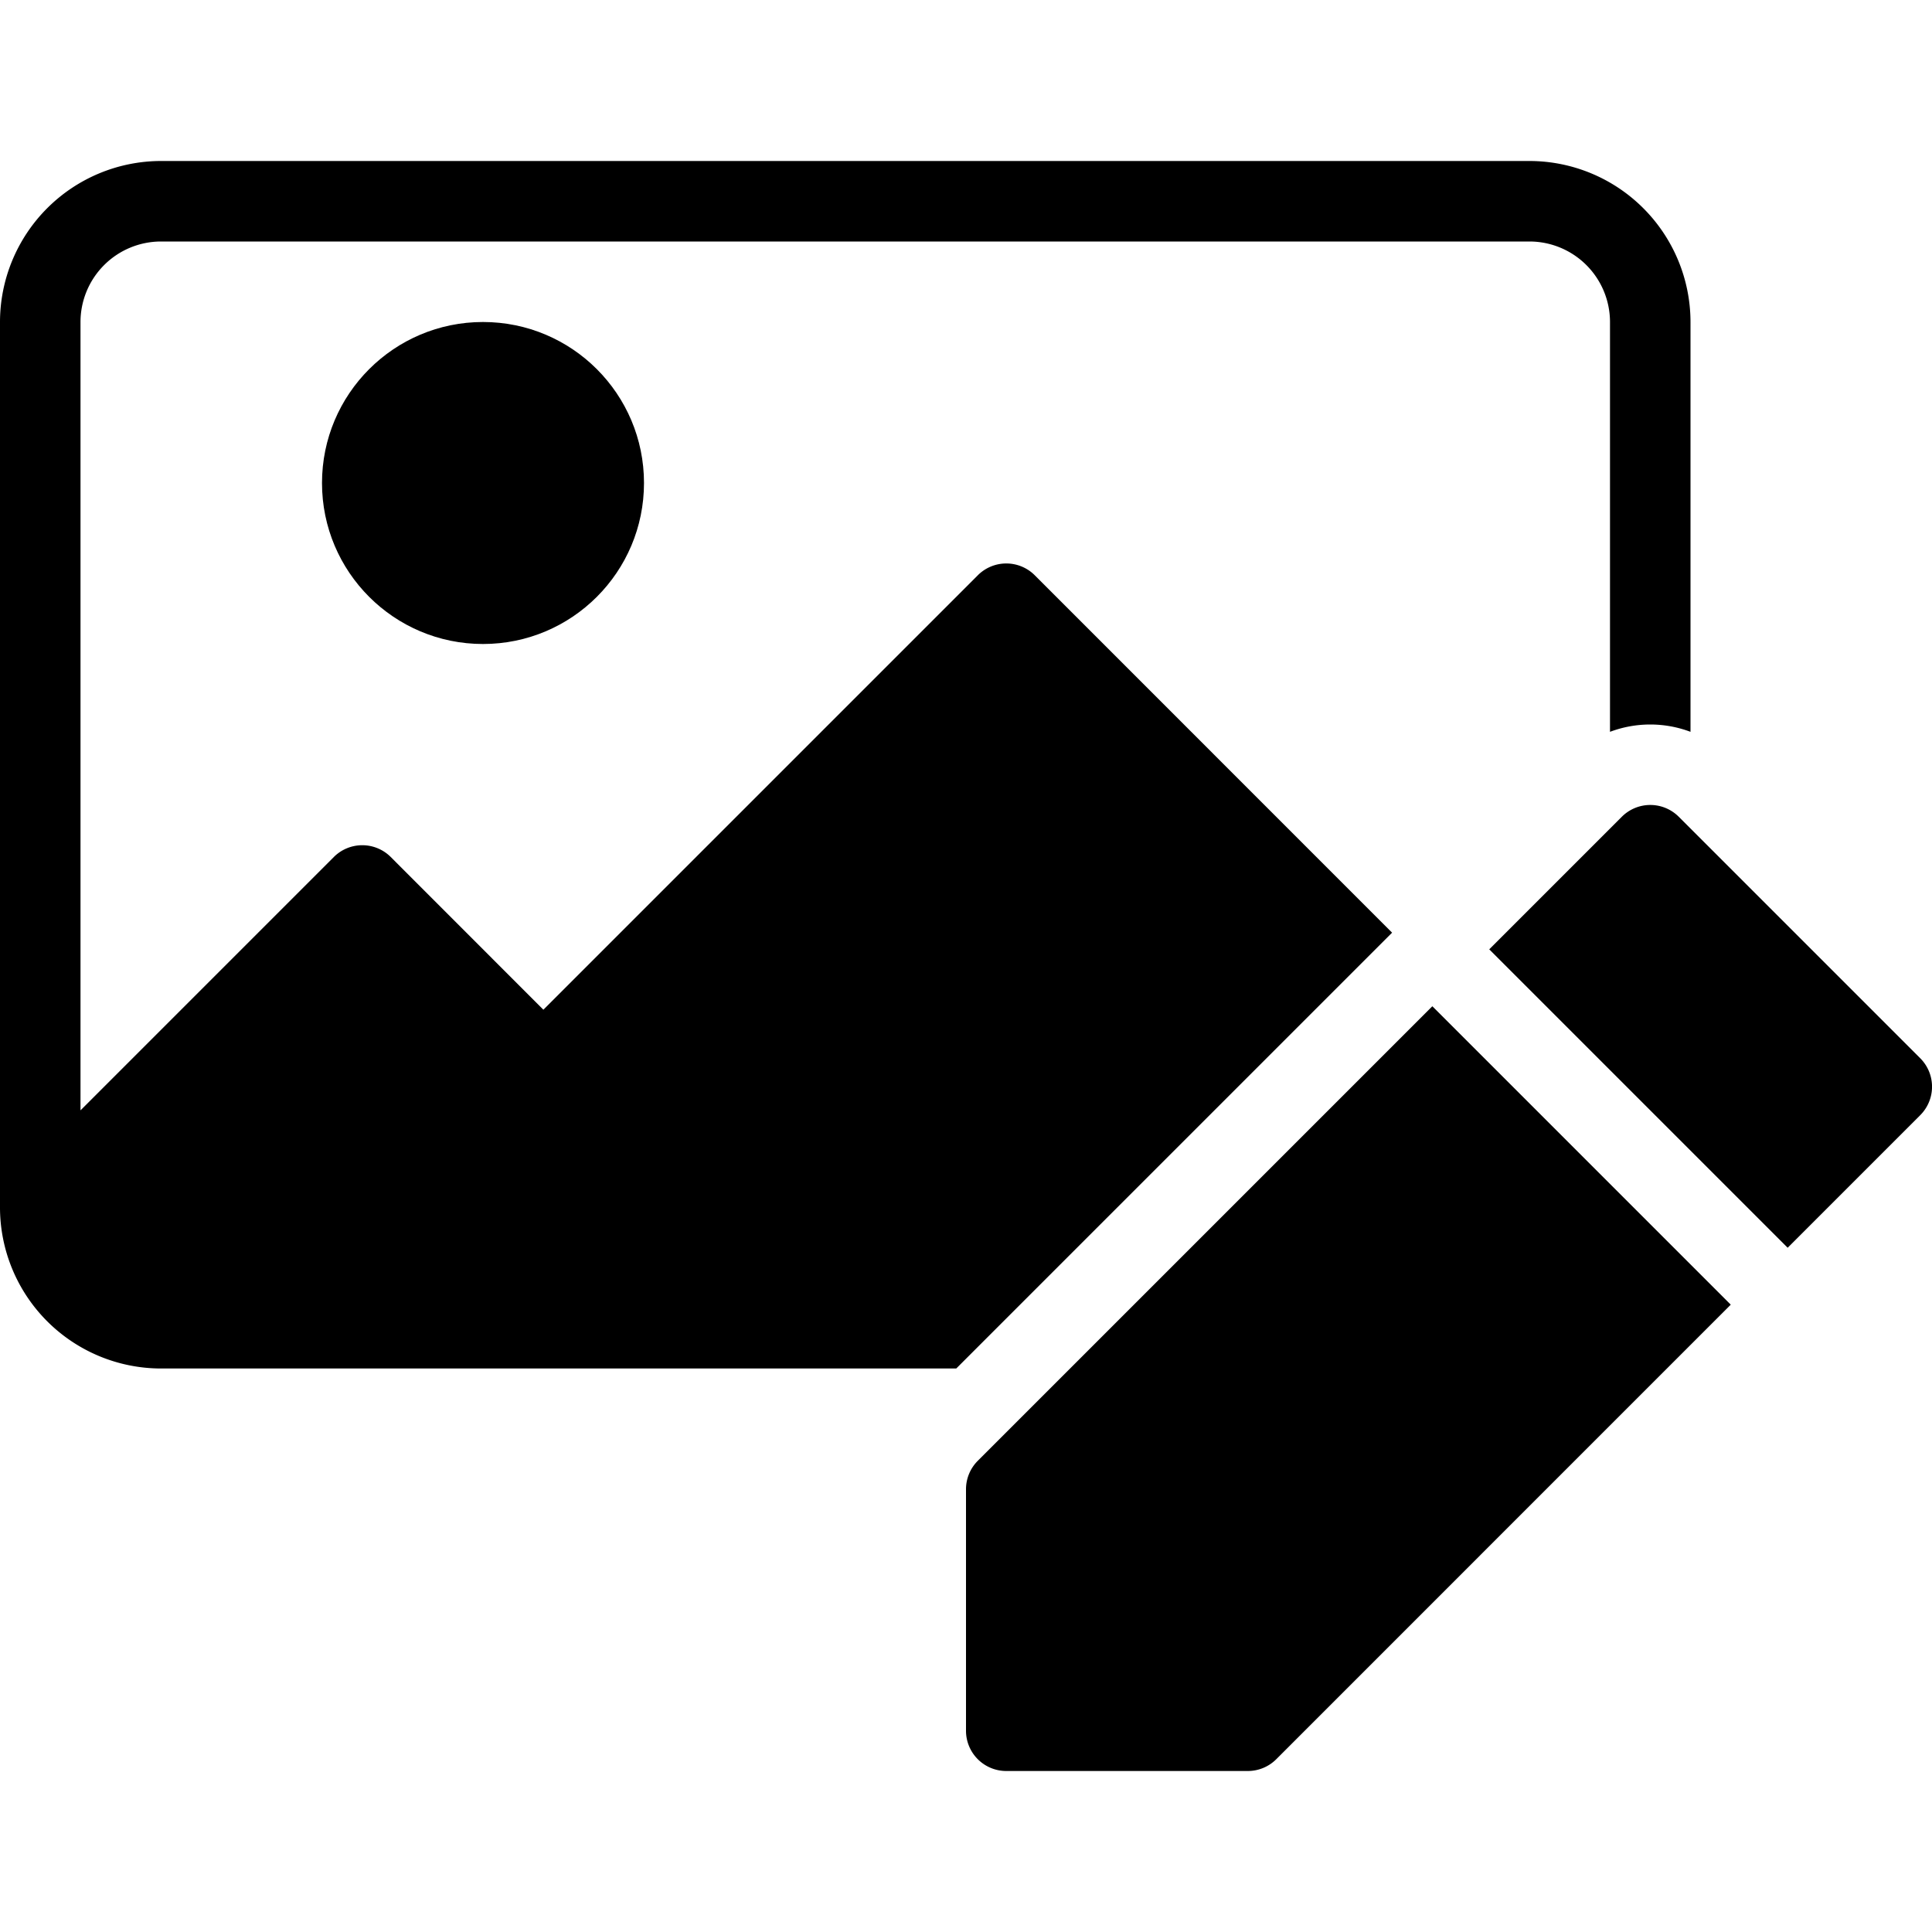 <?xml version="1.0" ?><svg viewBox="0 0 24 24" xmlns="http://www.w3.org/2000/svg"><title/><circle cx="6" cy="6" r="2"/><path d="M17.293,11.586,12.854,7.146a.5.5,0,0,0-.707,0L6.75,12.543,4.854,10.646a.5.5,0,0,0-.707,0L1,13.793V4A1.001,1.001,0,0,1,2,3H19a1.001,1.001,0,0,1,1,1V9.091a1.419,1.419,0,0,1,1,0V4a2.002,2.002,0,0,0-2-2H2A2.002,2.002,0,0,0,0,4V15a2.002,2.002,0,0,0,2,2h9.879Z"/><path d="M17.793,12.5l-5.646,5.646A.5.5,0,0,0,12,18.5v3a.5.5,0,0,0,.5.5h3a.5.5,0,0,0,.354-.146L21.5,16.207Z"/><path d="M23.854,13.146l-3-3a.5.5,0,0,0-.707,0L18.5,11.793,22.207,15.5l1.646-1.646A.5.5,0,0,0,23.854,13.146Z"/></svg>